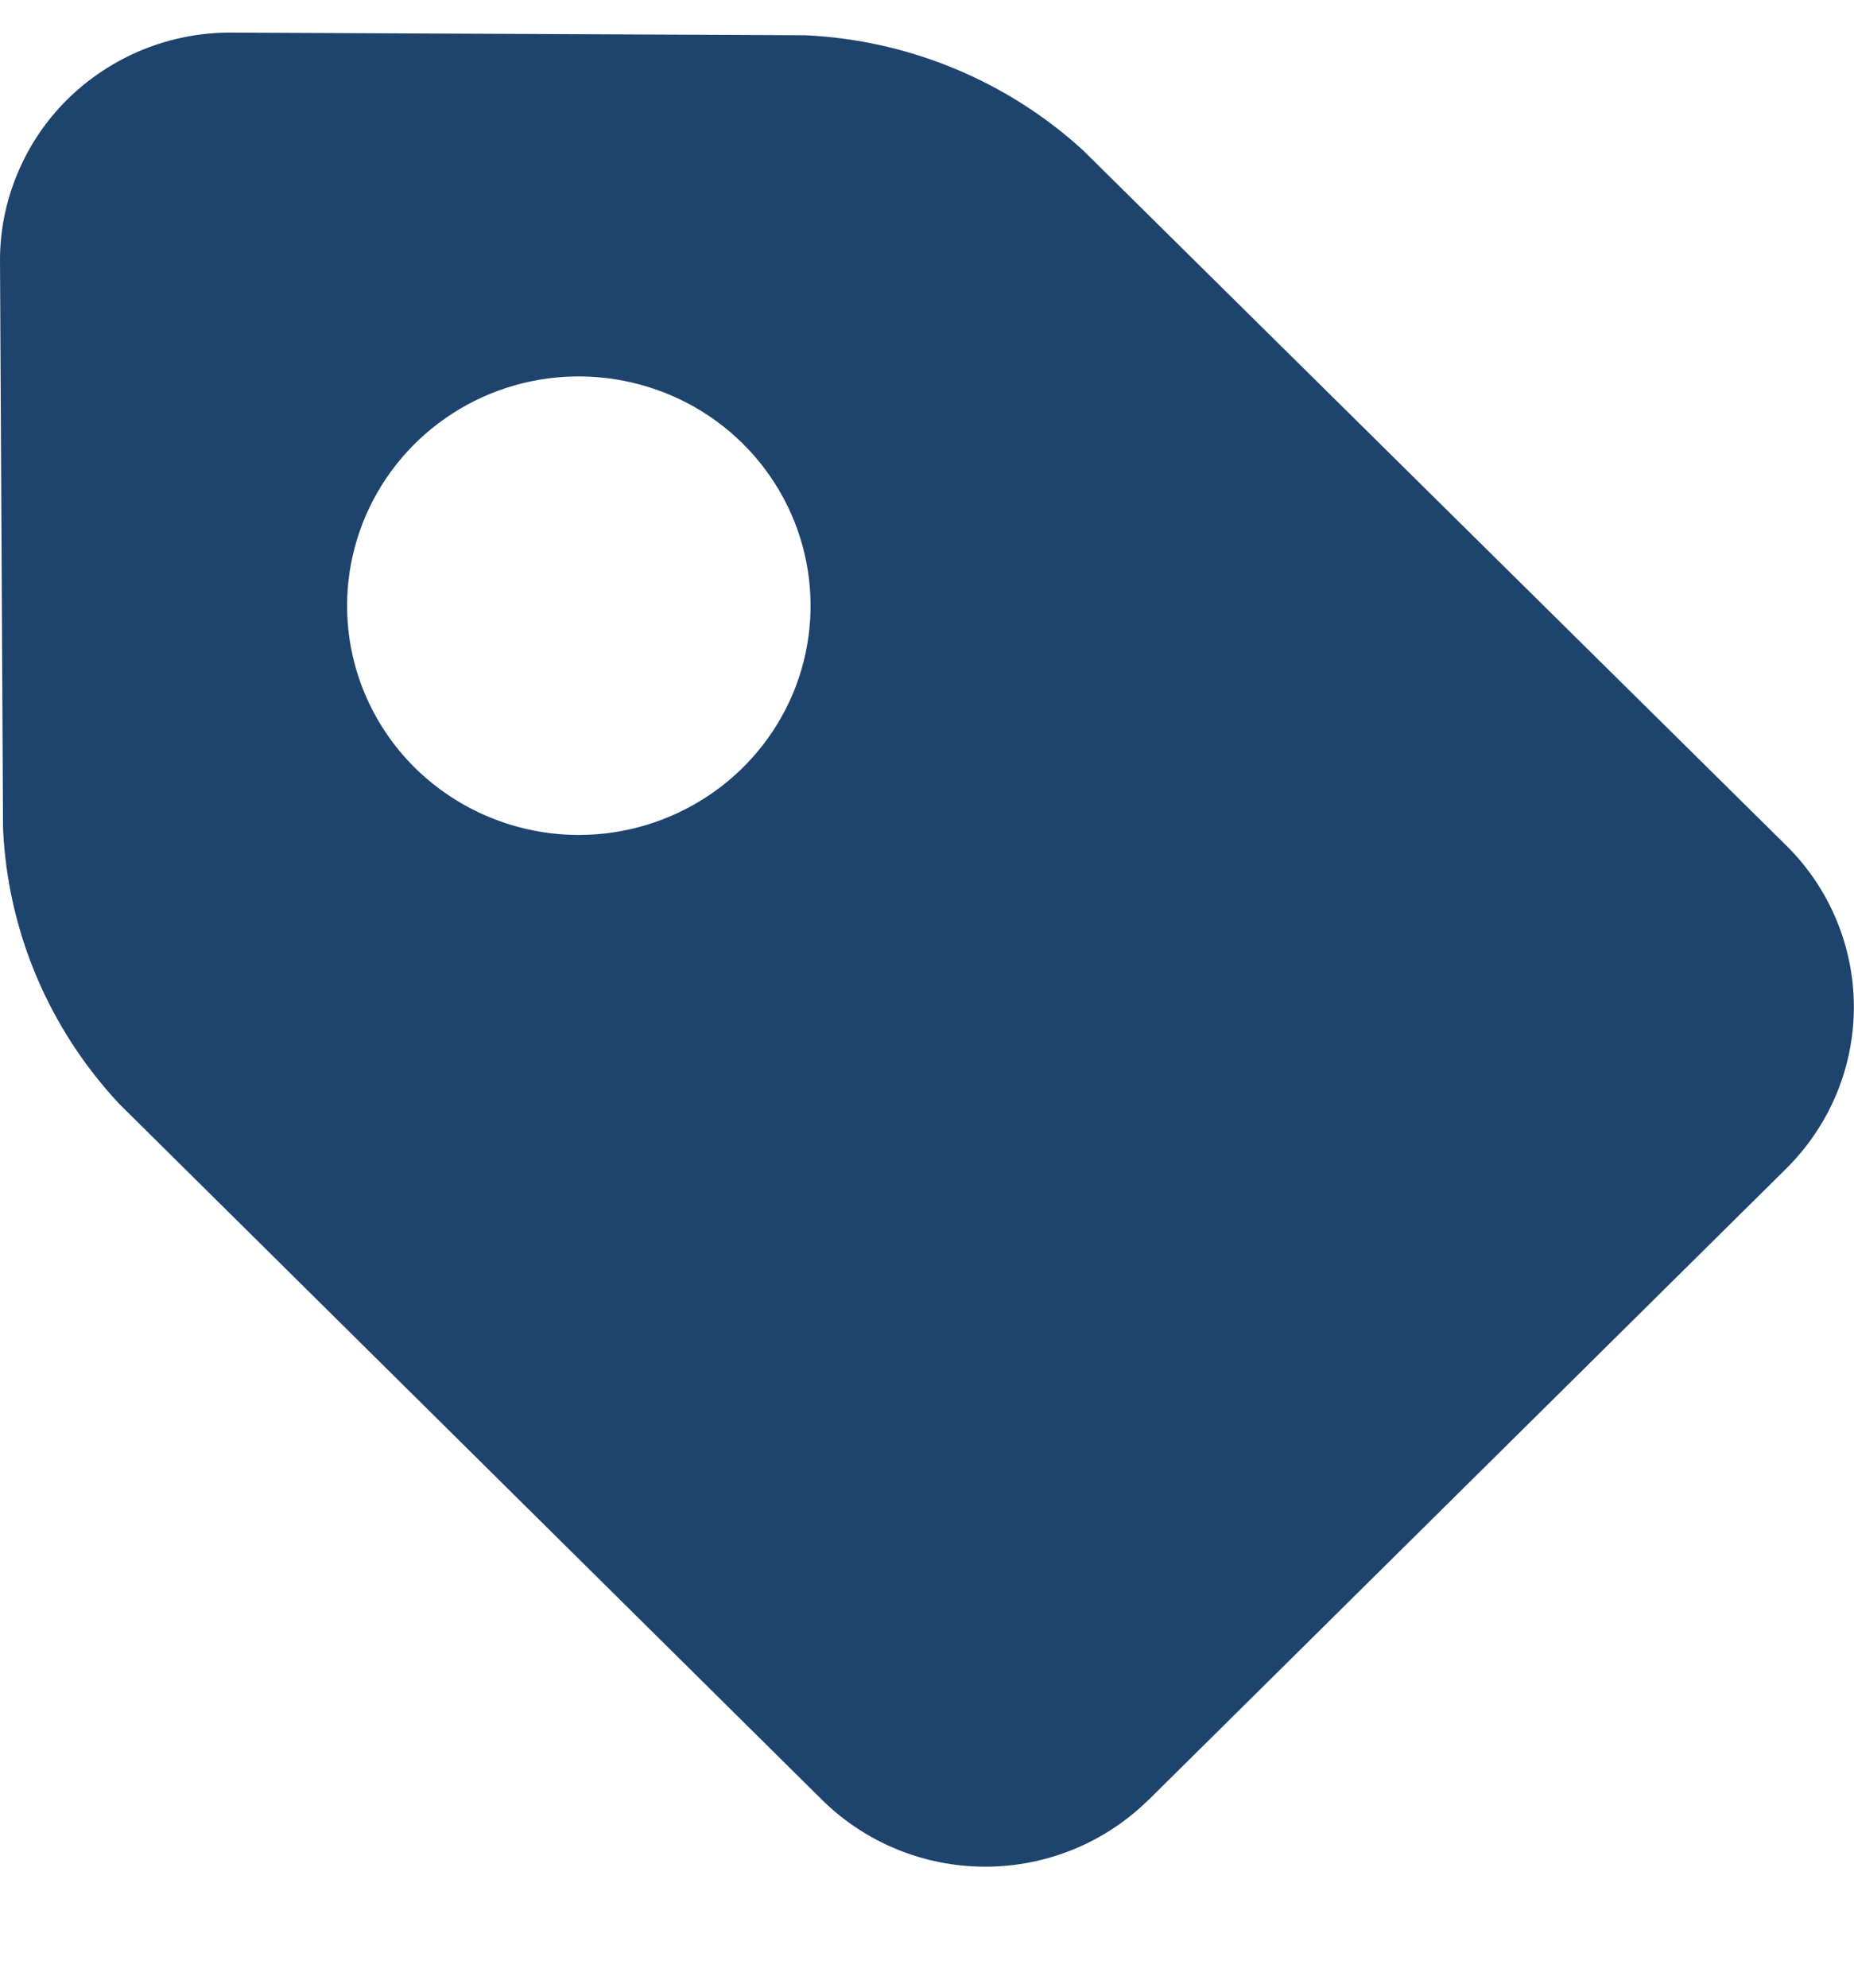 <svg width="14" height="15" viewBox="0 0 14 15" fill="none" xmlns="http://www.w3.org/2000/svg">
<path fill-rule="evenodd" clip-rule="evenodd" d="M8.671 13.584C8.344 13.906 7.902 14.087 7.44 14.087C6.978 14.087 6.536 13.906 6.209 13.584L0.9 8.33C0.369 7.762 0.058 7.027 0.023 6.254L4.60409e-06 1.97C-0.001 1.743 0.044 1.519 0.132 1.31C0.219 1.1 0.347 0.91 0.509 0.75C0.671 0.59 0.864 0.463 1.075 0.376C1.287 0.29 1.514 0.245 1.743 0.246L6.079 0.266C6.861 0.302 7.605 0.61 8.179 1.135L13.49 6.382C13.816 6.705 13.999 7.143 13.999 7.599C13.999 8.056 13.816 8.493 13.49 8.817L8.672 13.584H8.671ZM4.371 6.301C4.717 6.301 5.055 6.199 5.343 6.009C5.631 5.819 5.855 5.549 5.988 5.233C6.12 4.917 6.155 4.569 6.087 4.233C6.02 3.898 5.853 3.589 5.608 3.347C5.364 3.105 5.052 2.941 4.712 2.874C4.373 2.807 4.021 2.841 3.701 2.972C3.382 3.103 3.108 3.325 2.916 3.61C2.724 3.894 2.621 4.229 2.621 4.571C2.621 4.798 2.666 5.023 2.754 5.233C2.842 5.443 2.971 5.634 3.133 5.794C3.296 5.955 3.489 6.082 3.701 6.169C3.914 6.256 4.141 6.301 4.371 6.301Z" fill="#1E436D"/>
</svg>
